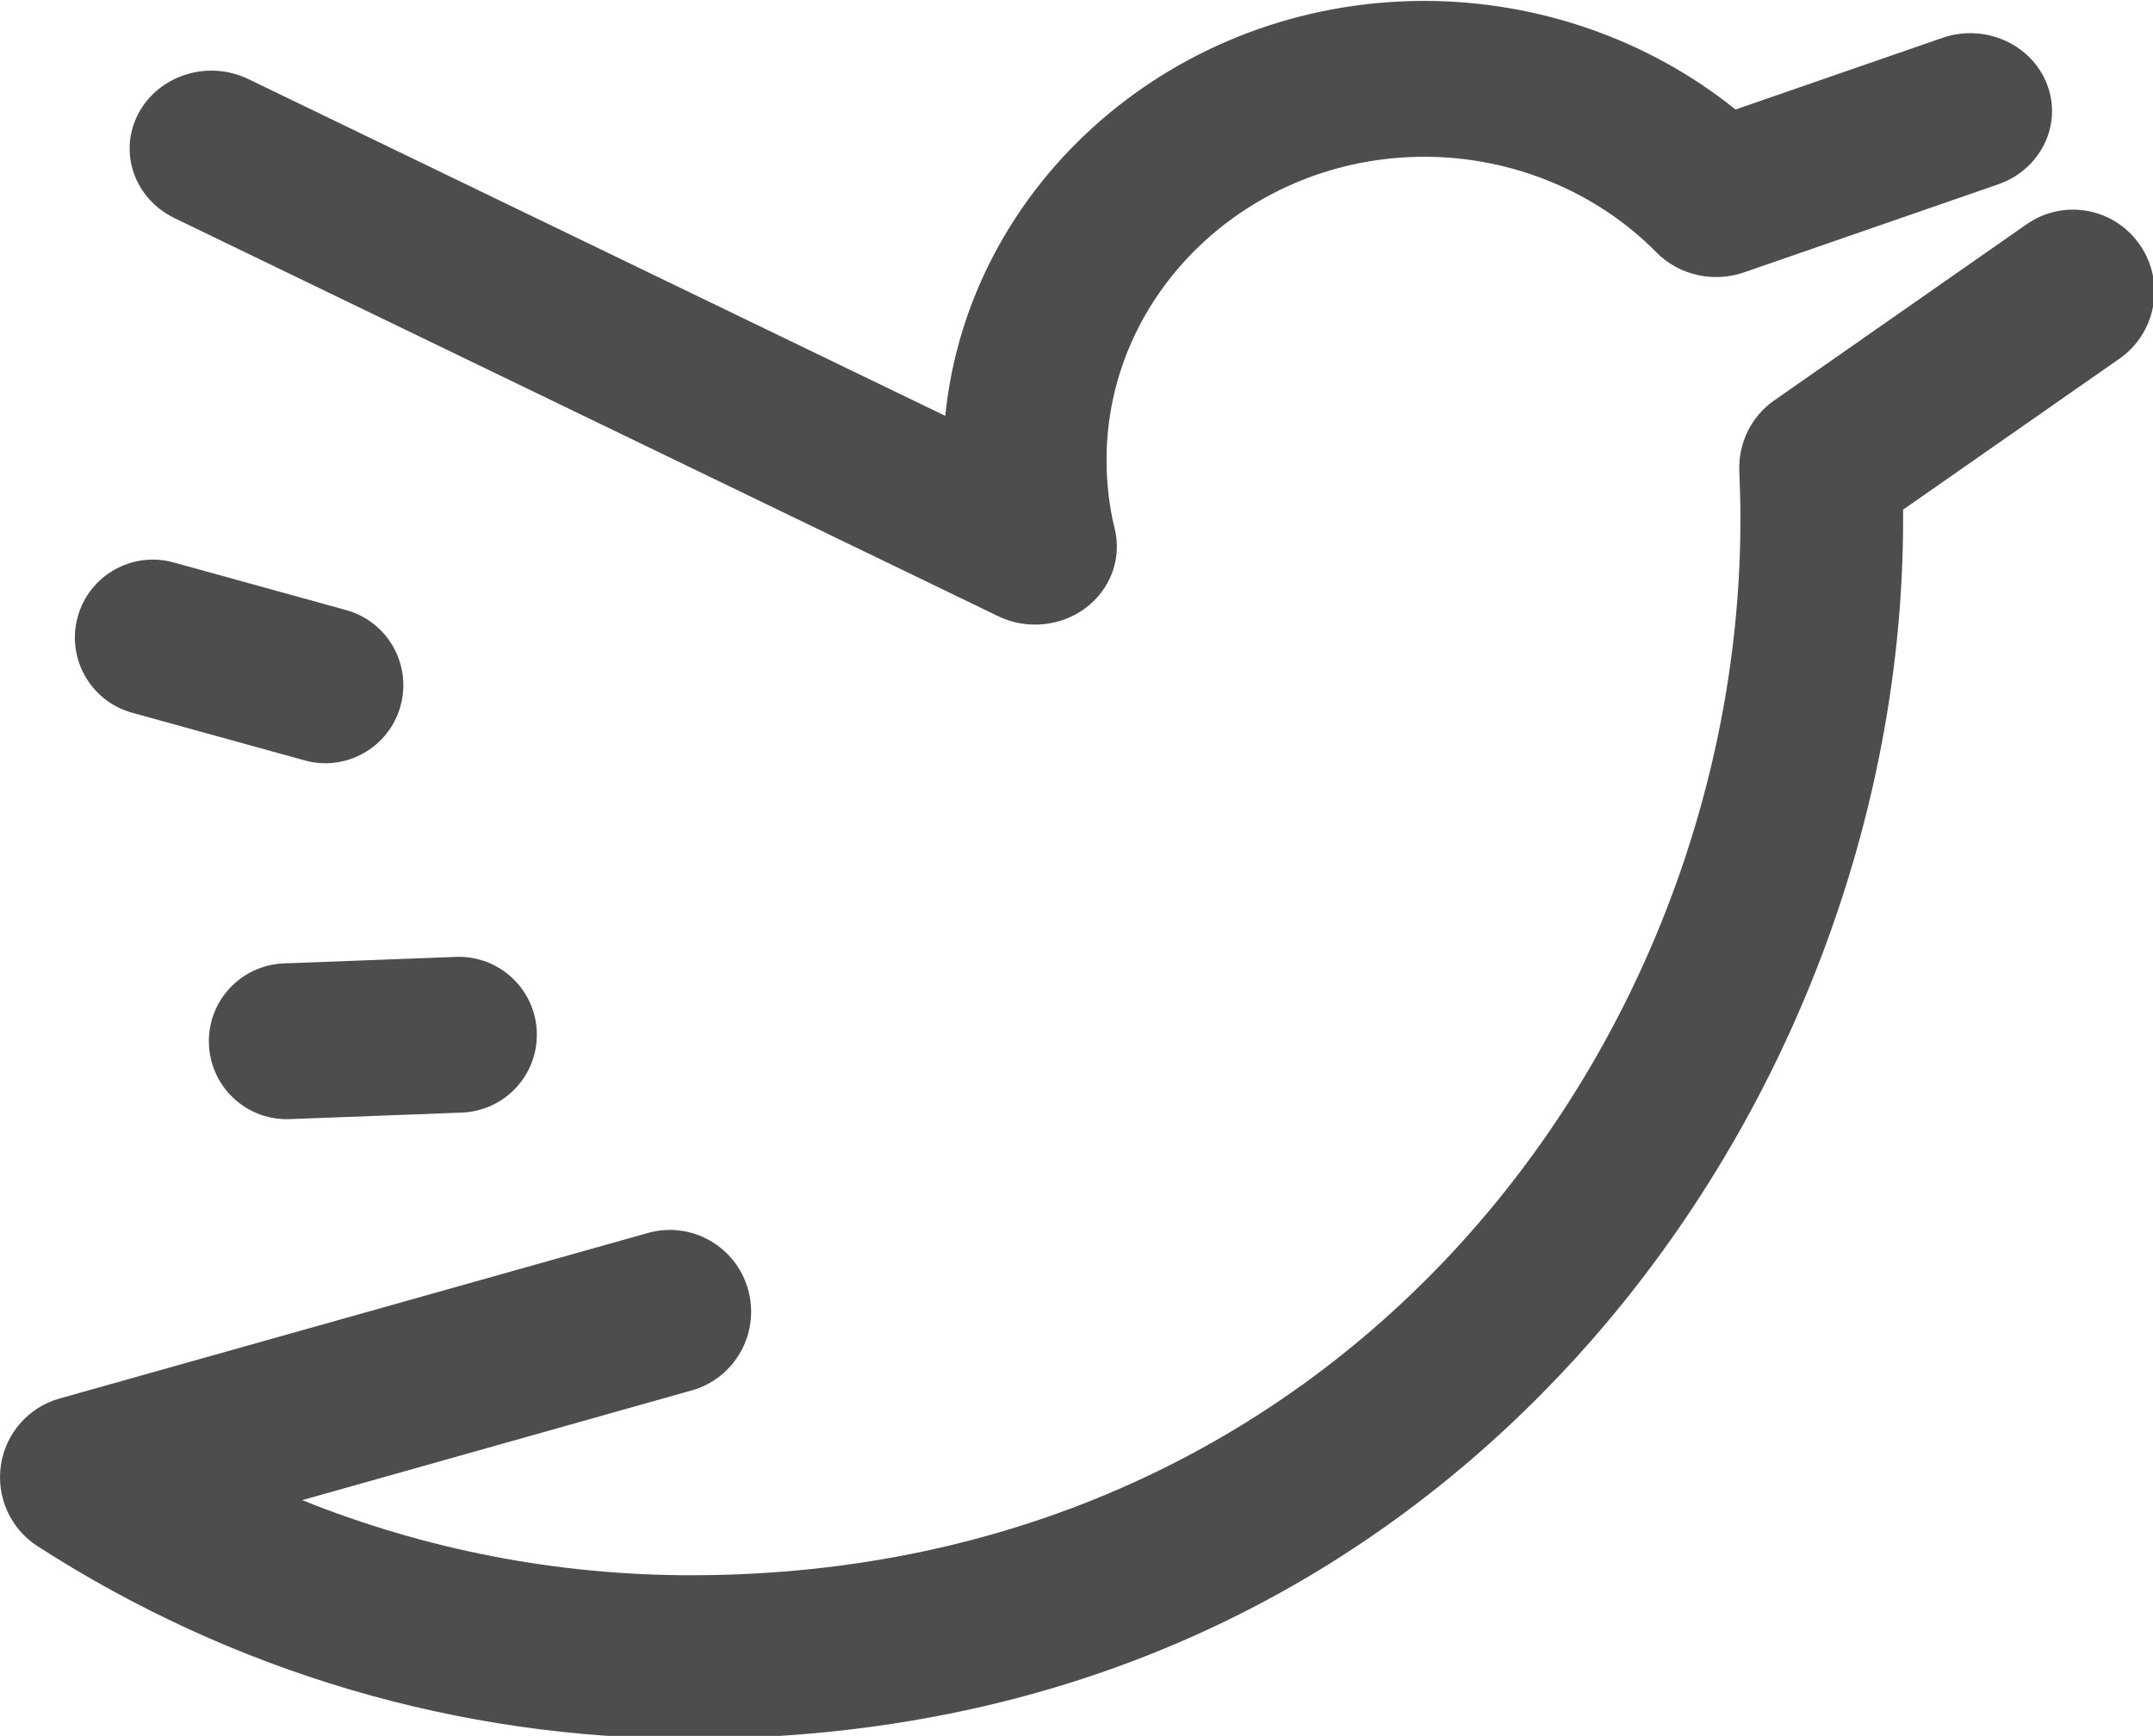 <?xml version="1.0" encoding="UTF-8" standalone="no"?>
<svg
   xmlns:dc="http://purl.org/dc/elements/1.1/"
   xmlns:cc="http://creativecommons.org/ns#"
   xmlns:rdf="http://www.w3.org/1999/02/22-rdf-syntax-ns#"
   xmlns:svg="http://www.w3.org/2000/svg"
   xmlns="http://www.w3.org/2000/svg"
   id="svg3483"
   version="1.1"
   viewBox="0 0 10.937 8.819"
   height="8.819mm"
   width="10.937mm">
  <defs
     id="defs3477" />
  <g
     transform="translate(-89.026,-152.739)"
     id="layer1">
    <g
       transform="matrix(0.353,0,0,0.353,89.026,139.947)"
       id="g164">
      <path
         id="path166"
         style="fill:#4e4d4d;fill-opacity:1;fill-rule:nonzero;stroke:none"
         d="m 30.793,39.761 c -0.368,-0.534 -1.097,-0.666 -1.628,-0.296 l -3.633,2.536 c -0.33,0.23 -0.519,0.614 -0.502,1.018 0.01,0.242 0.016,0.469 0.016,0.694 0,7.47 -5.65,15.196 -15.106,15.196 -1.928,0 -3.821,-0.369 -5.591,-1.081 L 9.954,56.249 C 10.577,56.074 10.94,55.425 10.766,54.799 10.592,54.173 9.947,53.808 9.324,53.983 l -8.469,2.383 c -0.444,0.125 -0.774,0.5 -0.842,0.959 -0.068,0.459 0.138,0.915 0.526,1.165 2.812,1.813 6.062,2.772 9.401,2.772 6.561,0 10.67,-3.118 12.962,-5.733 2.85,-3.253 4.485,-7.559 4.485,-11.816 0,-0.047 -1.55e-4,-0.093 -4.68e-4,-0.14 l 3.114,-2.173 c 0.531,-0.371 0.663,-1.104 0.294,-1.638 z" />
    </g>
    <g
       transform="matrix(0.353,0,0,0.353,85.292,145.953)"
       id="g168">
      <path
         id="path170"
         style="fill:#4e4d4d;fill-opacity:1;fill-rule:nonzero;stroke:none"
         d="m 13.089,22.363 11.853,5.729 c 0.168,0.081 0.35,0.121 0.532,0.121 0.258,0 0.515,-0.081 0.726,-0.239 0.36,-0.269 0.523,-0.712 0.42,-1.136 -0.079,-0.322 -0.118,-0.657 -0.118,-0.996 0,-2.405 2.052,-4.362 4.575,-4.362 1.261,0 2.478,0.502 3.339,1.377 0.322,0.327 0.817,0.44 1.259,0.287 l 3.658,-1.267 c 0.61,-0.212 0.926,-0.855 0.704,-1.437 -0.222,-0.582 -0.897,-0.882 -1.507,-0.671 l -2.977,1.031 c -1.243,-1.001 -2.836,-1.563 -4.477,-1.563 -3.596,0 -6.56,2.626 -6.895,5.972 L 14.152,20.362 c -0.579,-0.28 -1.287,-0.059 -1.581,0.493 -0.294,0.553 -0.062,1.227 0.517,1.507 z" />
    </g>
    <g
       transform="matrix(0.353,0,0,0.353,86.871,130.759)"
       id="g172">
      <path
         id="path174"
         style="fill:#4e4d4d;fill-opacity:1;fill-rule:nonzero;stroke:none"
         d="m 8.006,72.524 2.483,0.686 c 0.1,0.028 0.2,0.041 0.299,0.041 0.492,0 0.943,-0.326 1.08,-0.823 C 12.034,71.83 11.684,71.212 11.087,71.047 L 8.603,70.361 c -0.597,-0.165 -1.215,0.185 -1.38,0.783 -0.165,0.597 0.186,1.215 0.783,1.38 z" />
    </g>
    <g
       transform="matrix(0.353,0,0,0.353,83.015,119.92)"
       id="g176">
      <path
         id="path178"
         style="fill:#4e4d4d;fill-opacity:1;fill-rule:nonzero;stroke:none"
         d="m 21.113,106.837 c -0.619,0.024 -1.102,0.544 -1.078,1.163 0.023,0.605 0.52,1.079 1.12,1.079 0.014,0 0.029,-3e-4 0.043,-7.5e-4 l 2.477,-0.094 c 0.619,-0.024 1.102,-0.544 1.078,-1.163 -0.023,-0.619 -0.546,-1.101 -1.163,-1.078 l -2.477,0.094 z" />
    </g>
  </g>
</svg>
